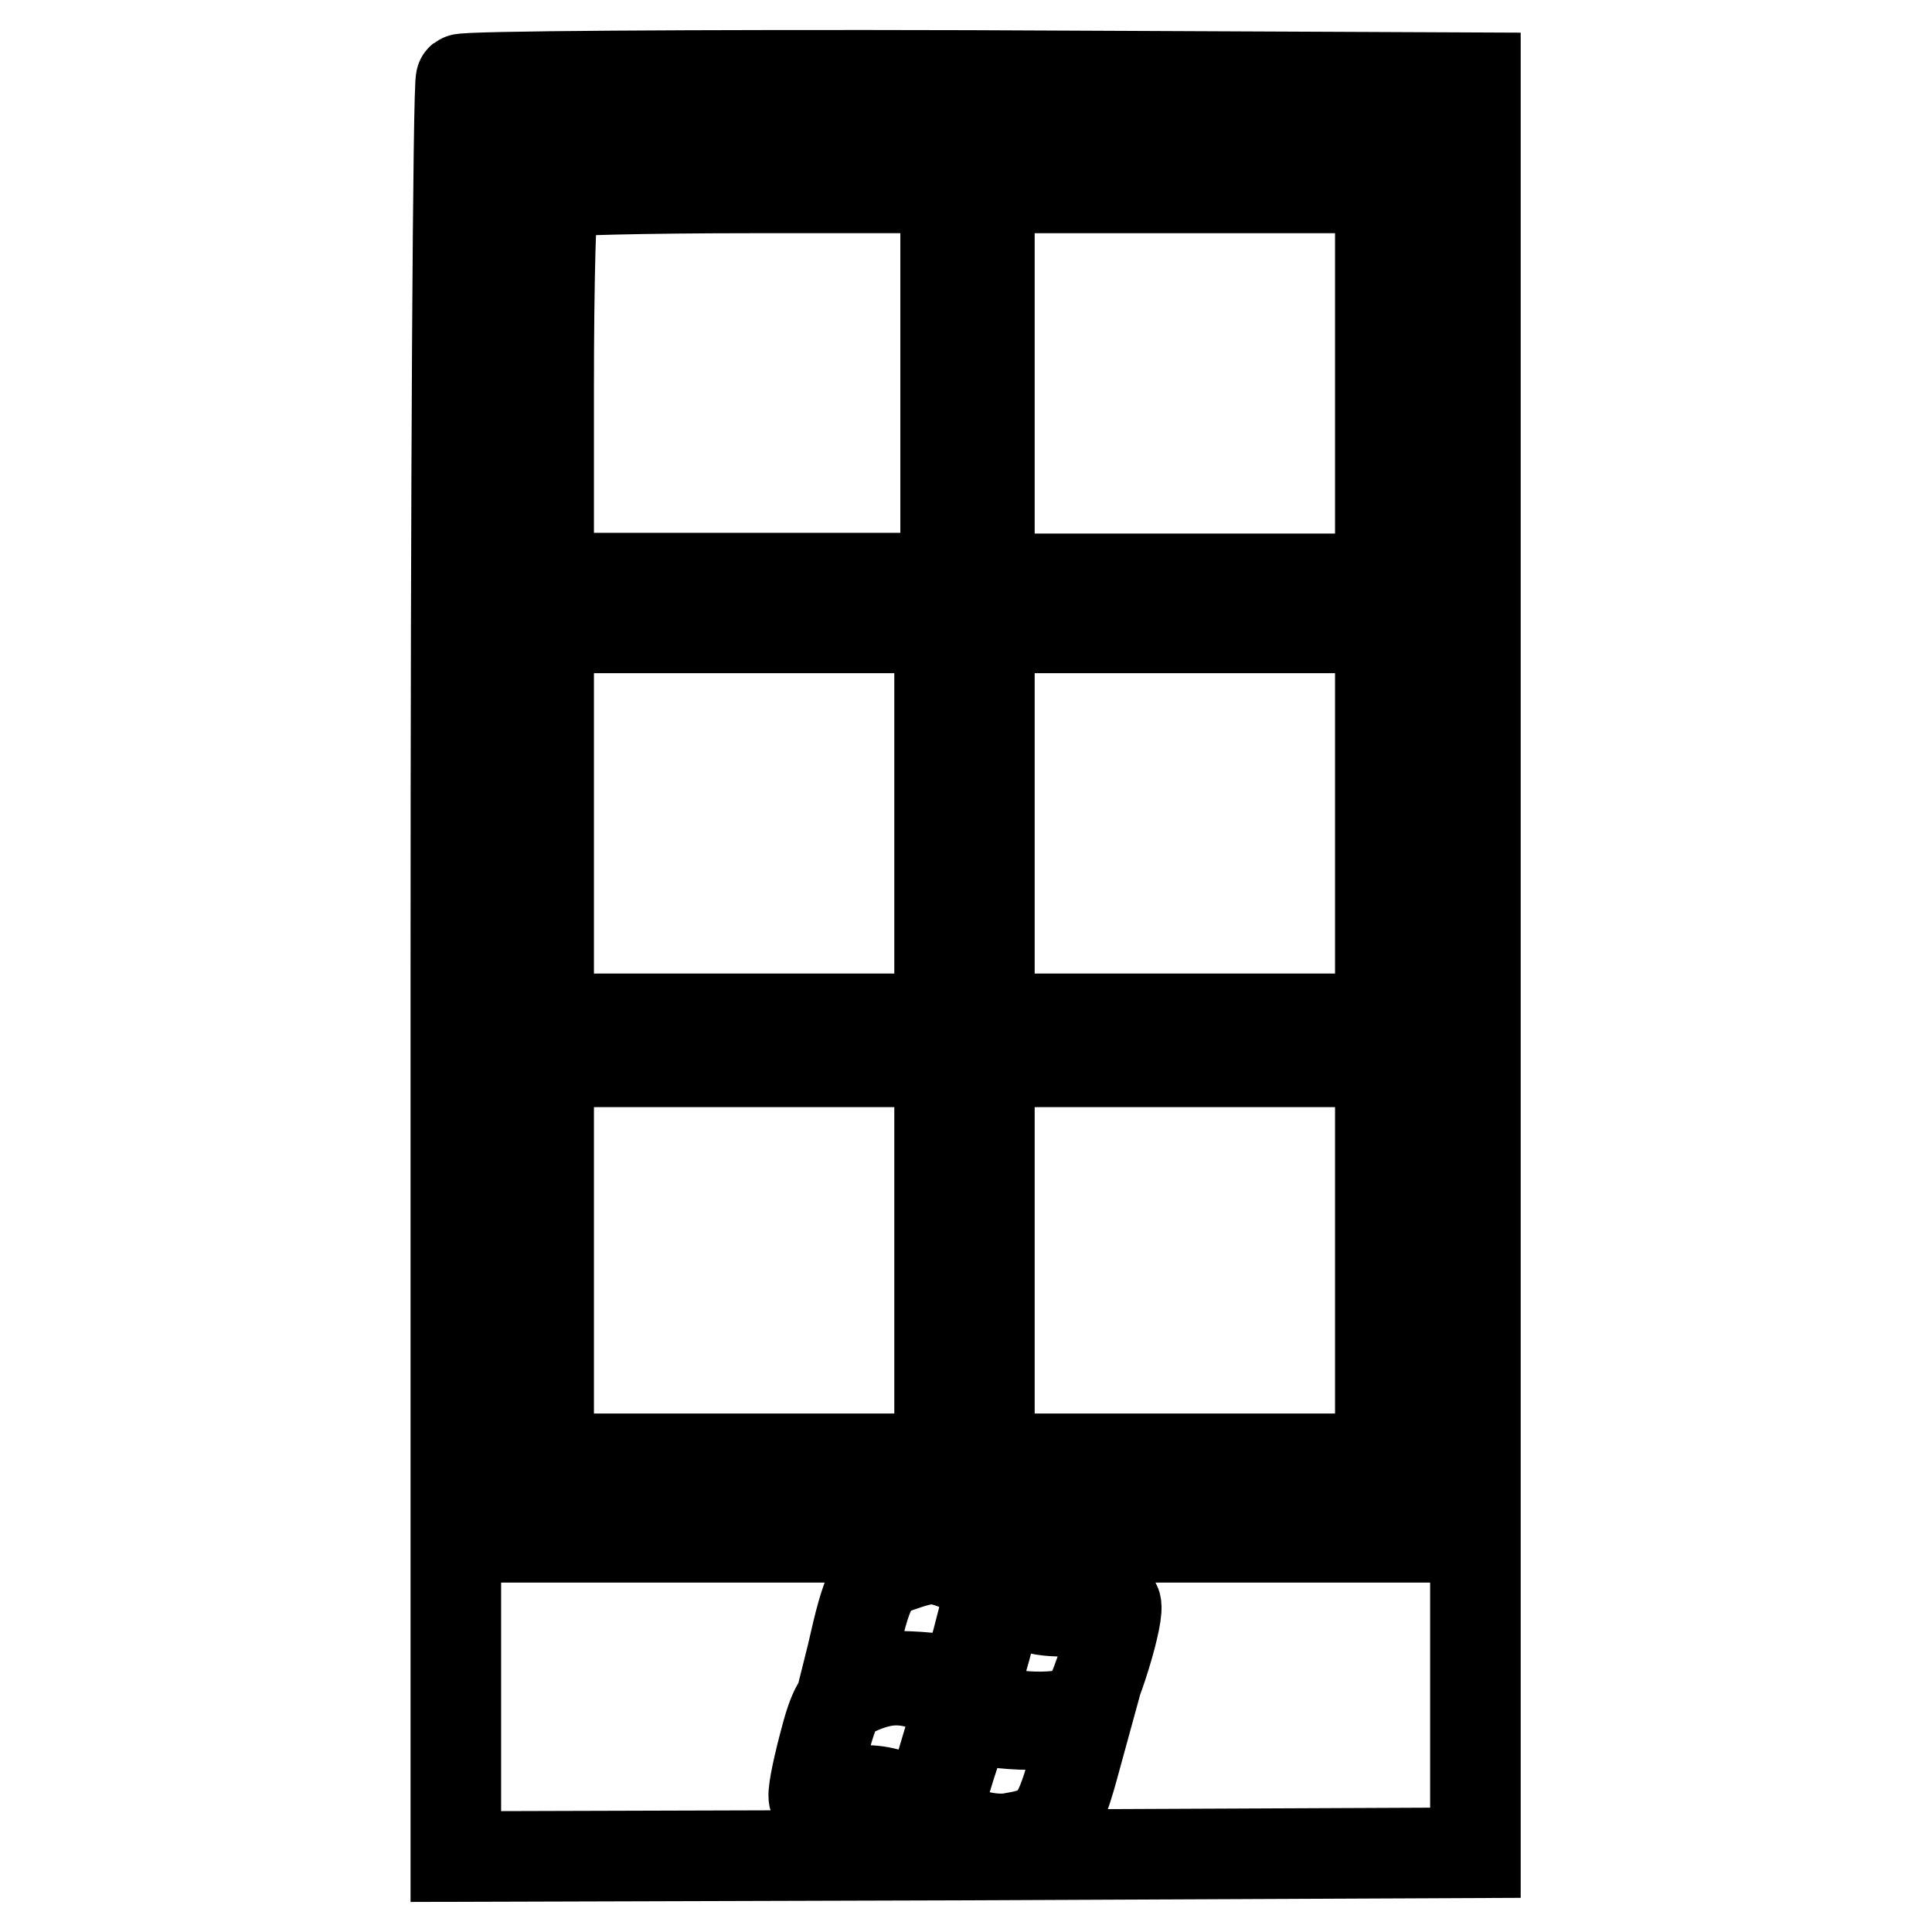 <?xml version="1.0" encoding="utf-8"?>
<!-- Svg Vector Icons : http://www.onlinewebfonts.com/icon -->
<!DOCTYPE svg PUBLIC "-//W3C//DTD SVG 1.1//EN" "http://www.w3.org/Graphics/SVG/1.1/DTD/svg11.dtd">
<svg version="1.1" xmlns="http://www.w3.org/2000/svg" xmlns:xlink="http://www.w3.org/1999/xlink" x="0px" y="0px" viewBox="0 0 256 256" enable-background="new 0 0 256 256" xml:space="preserve">
<g> <g> <path stroke-width="12" fill-opacity="0" stroke="#000000"  d="M61.1,10.5c-0.4,0.3-0.7,53.4-0.7,118.1V246l67.6-0.2l67.5-0.3V127.9V10.3L128.6,10  C91.8,9.9,61.4,10.1,61.1,10.5z M192.2,109.1v94.6h-64h-64v-94.6V14.5h64h64V109.1z M127.8,207.8c3.8,1.6,3.8,1.6,1.7,9.6  c-1.5,5.5-1.9,6-3.6,5.5c-1-0.5-4.5-0.8-7.8-0.8h-5.9l0.7-2.8c2-8.9,2.7-10.4,6-11.6C123.2,206.2,123.9,206.2,127.8,207.8z  M135.2,212c0.8,1.4,5.9,2,9.1,1c1.7-0.5,3.3-0.8,3.5-0.5c0.8,0.8-2.8,12.6-4.2,13.8c-2.2,1.8-11.2,1.5-13.1-0.4  c-1.5-1.5-1.5-2,0.1-7.5c0.8-3.3,1.8-6.2,2.1-6.7C133.2,210.9,134.6,211,135.2,212z M124.1,223.9c2.4,1,3.2,1.8,2.8,2.8  c-0.3,0.8-1.2,3.9-2.1,6.9c-0.8,2.9-1.6,5.5-1.7,5.6s-1.9-0.4-4-1.1c-2.9-1-4.7-1.1-7.3-0.4c-1.9,0.6-3.7,0.8-3.9,0.6  c-0.3-0.3,0.3-3.3,1.2-6.8c1.4-5.5,2.1-6.6,4.5-7.6C117.4,222.2,120.1,222.2,124.1,223.9z M137.7,228.5l6.1-0.1l-1.7,6.2  c-1.9,6.8-3,8.1-7.8,8.9c-3.7,0.8-9.9-1.5-9.9-3.5c0-0.7,0.7-3.4,1.5-5.9c0.8-2.5,1.7-5.2,1.9-5.9c0.3-0.8,0.9-0.9,2.1-0.5  C130.8,228.2,134.4,228.6,137.7,228.5z"/> <path stroke-width="12" fill-opacity="0" stroke="#000000"  d="M73.4,25.5c-0.4,0.3-0.7,11.9-0.7,25.9v25.2h26.3h26.3V50.8V24.9H99.7C85.5,24.9,73.7,25.2,73.4,25.5z"/> <path stroke-width="12" fill-opacity="0" stroke="#000000"  d="M131.1,50.8v25.9h25.9h25.9V50.8V24.9h-25.9h-25.9V50.8z"/> <path stroke-width="12" fill-opacity="0" stroke="#000000"  d="M72.7,109.1V135h25.9h25.9v-25.9V83.2H98.6H72.7V109.1z"/> <path stroke-width="12" fill-opacity="0" stroke="#000000"  d="M131.1,109.1V135h25.9h25.9v-25.9V83.2h-25.9h-25.9V109.1z"/> <path stroke-width="12" fill-opacity="0" stroke="#000000"  d="M72.7,167v26.3h25.9h25.9V167v-26.3H98.6H72.7V167z"/> <path stroke-width="12" fill-opacity="0" stroke="#000000"  d="M131.1,167v26.3h25.9h25.9V167v-26.3h-25.9h-25.9V167z"/> </g></g>
</svg>